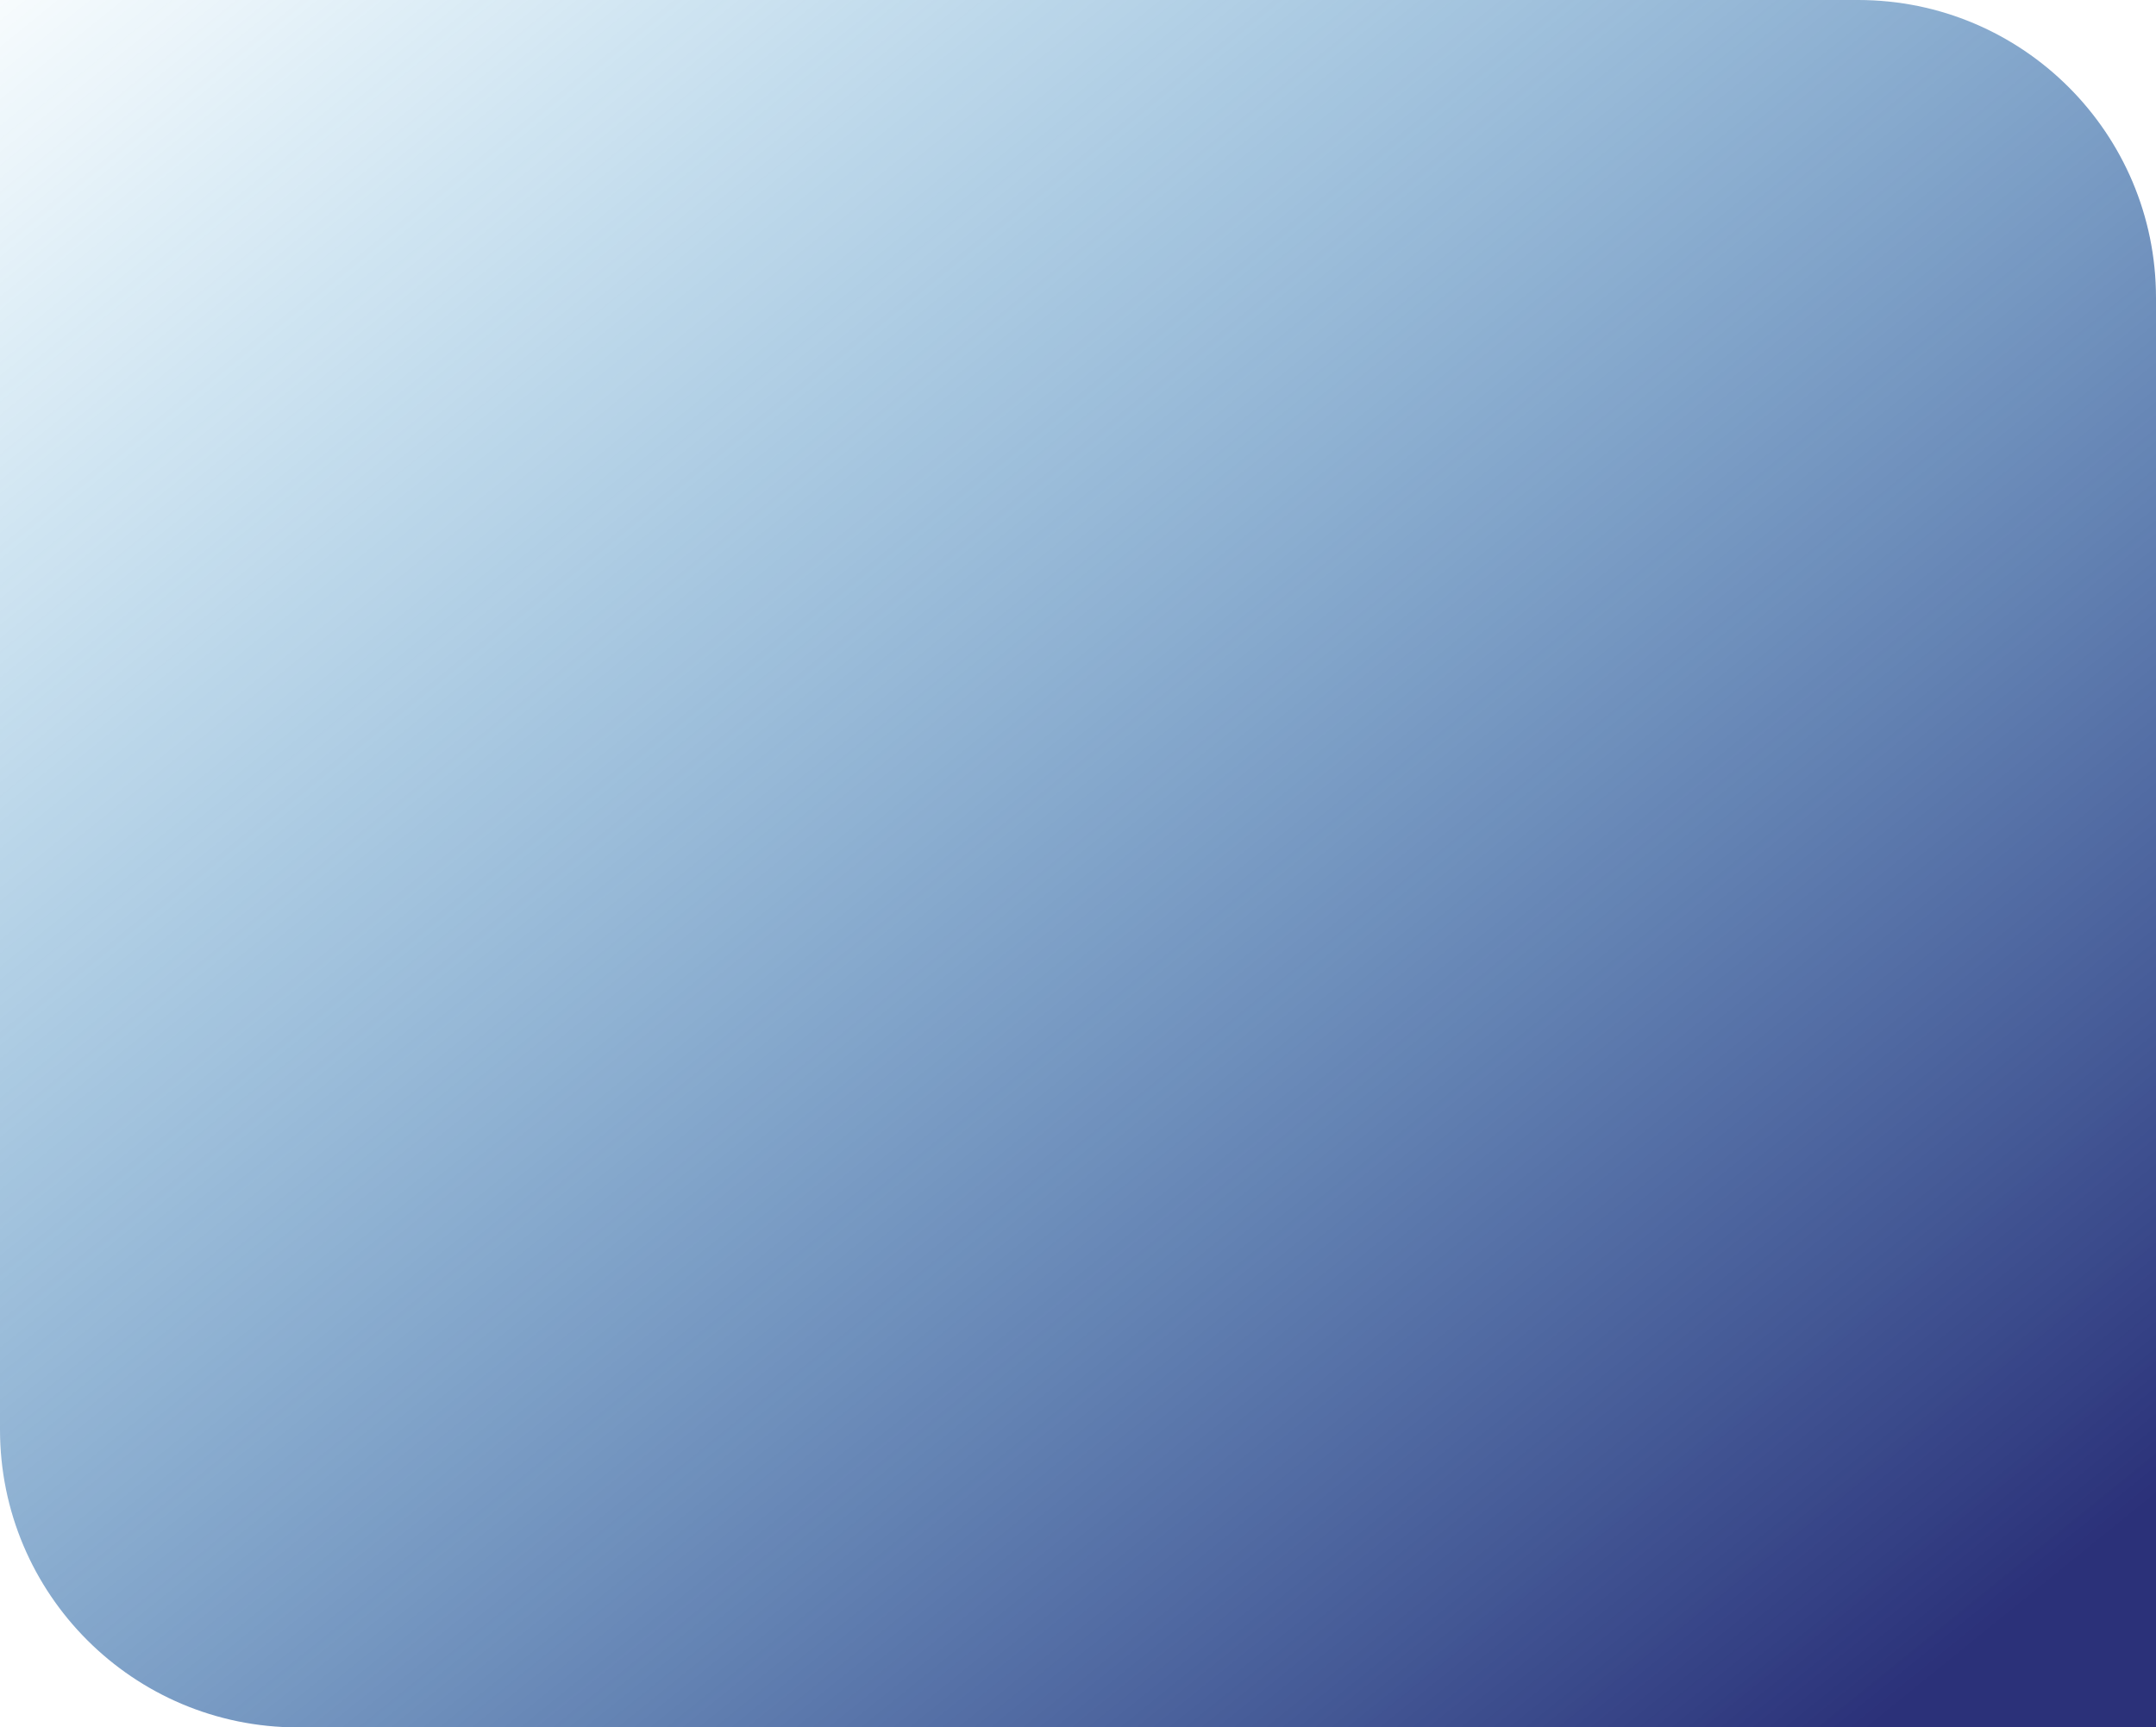 <?xml version="1.0" encoding="UTF-8"?> <svg xmlns="http://www.w3.org/2000/svg" width="579" height="464" viewBox="0 0 579 464" fill="none"> <path d="M0 0H499C543.183 0 579 35.817 579 80V464H80C35.817 464 0 428.183 0 384V0Z" fill="url(#paint0_linear_549_2598)"></path> <defs> <linearGradient id="paint0_linear_549_2598" x1="-34.537" y1="2.7679e-06" x2="405.667" y2="543.085" gradientUnits="userSpaceOnUse"> <stop stop-color="#0489CA" stop-opacity="0"></stop> <stop offset="1" stop-color="#2B3179"></stop> </linearGradient> </defs> </svg> 